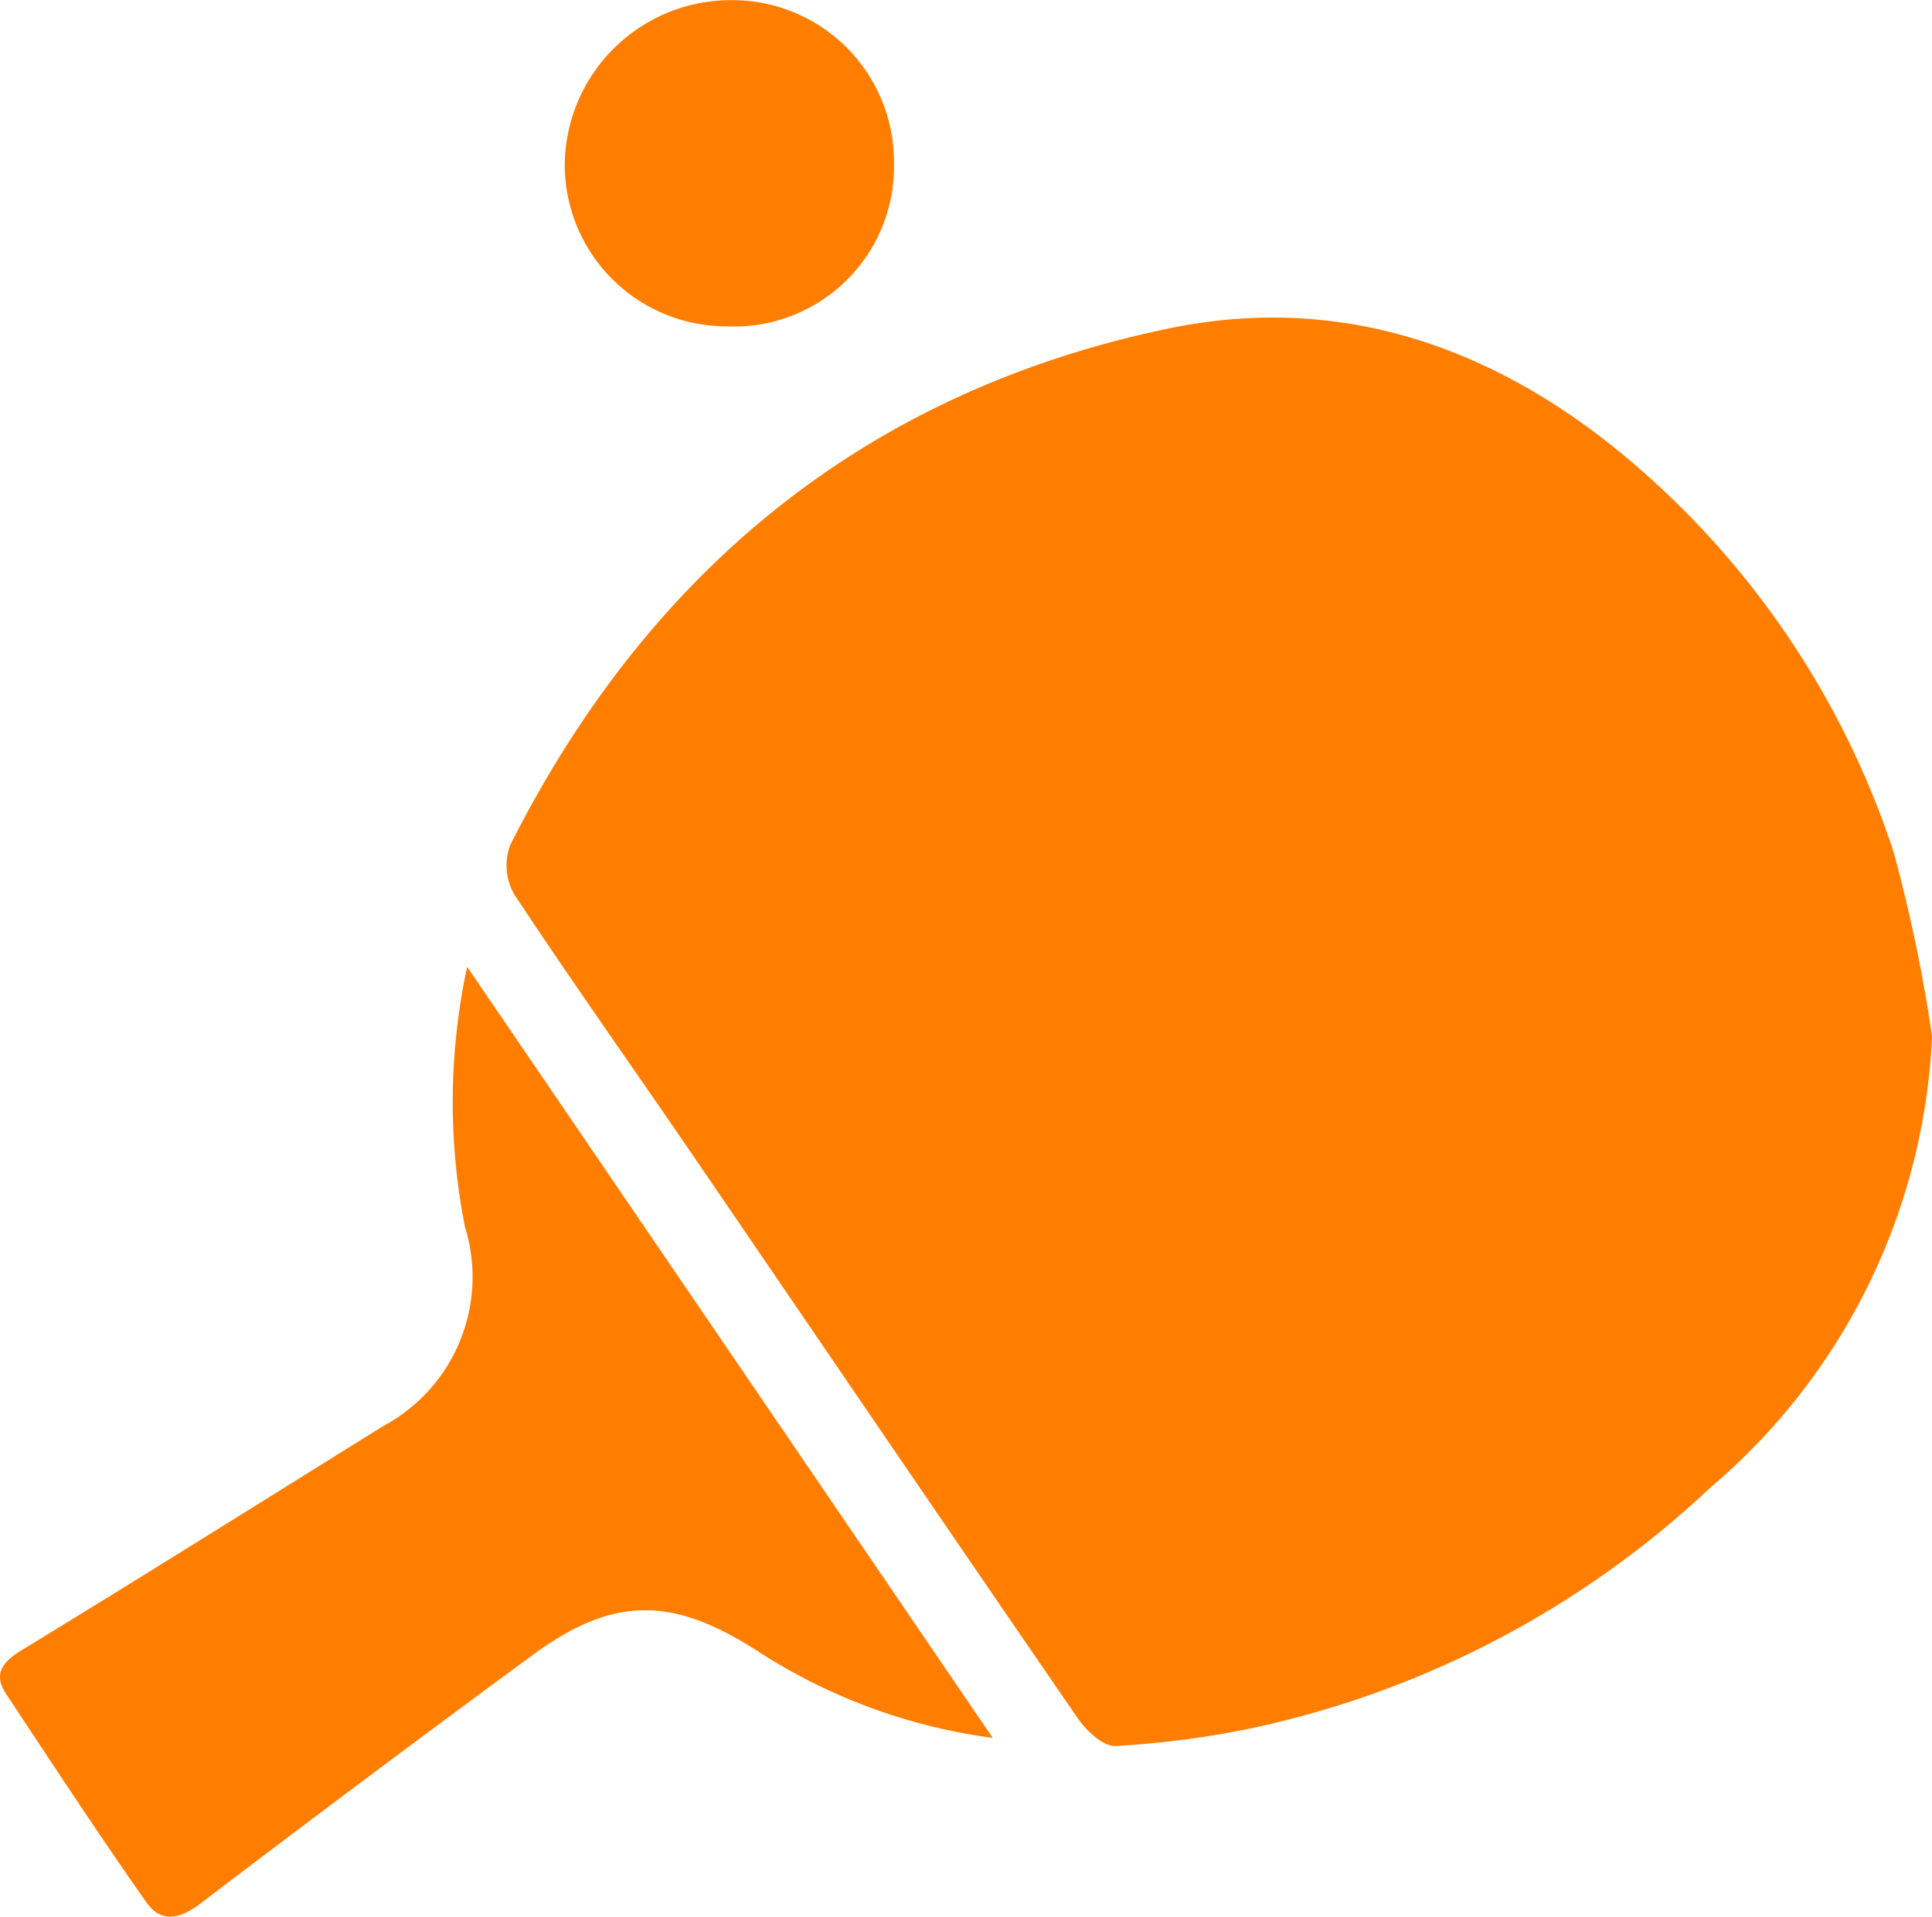 <svg xmlns="http://www.w3.org/2000/svg" width="57.203" height="56.758" viewBox="0 0 57.203 56.758">
  <g id="Group_20" data-name="Group 20" transform="translate(-885.986 -4339.161)">
    <path id="Path_395" fill="#FF7E00" data-name="Path 395" d="M77.2,1223.323a18.6,18.6,0,0,1-6.549,13.35,28.524,28.524,0,0,1-13.579,7.134,27.459,27.459,0,0,1-4.044.531c-.362.019-.862-.445-1.115-.812-3.843-5.586-7.652-11.195-11.478-16.791-1.736-2.541-3.519-5.051-5.215-7.62a1.725,1.725,0,0,1-.119-1.454c4.1-8.135,10.551-13.437,19.494-15.3,5.437-1.129,10.228.78,14.281,4.451a25.657,25.657,0,0,1,7.191,11.067,45.958,45.958,0,0,1,1.133,5.44" transform="translate(865.99 3146.528)"/>
    <path id="Path_396" fill="#FF7E00" data-name="Path 396" d="M29.626,1226.65l15.562,22.834a16.822,16.822,0,0,1-6.976-2.578c-2.522-1.622-4.264-1.626-6.655.13q-4.942,3.632-9.823,7.349c-.631.483-1.182.573-1.606-.031-1.424-2.025-2.782-4.1-4.147-6.162-.388-.587-.14-.937.447-1.3,3.588-2.189,7.148-4.423,10.716-6.644a5.009,5.009,0,0,0,2.416-5.9,19.034,19.034,0,0,1,.066-7.7" transform="translate(870.192 3141.141)"/>
    <path id="Path_397" fill="#FF7E00" data-name="Path 397" d="M42.047,1199.659a4.788,4.788,0,0,1-4.846-4.794A4.921,4.921,0,0,1,42.123,1190a4.788,4.788,0,0,1,4.826,4.827,4.737,4.737,0,0,1-4.9,4.836" transform="translate(865.506 3149.165)"/>
  </g>
</svg>
